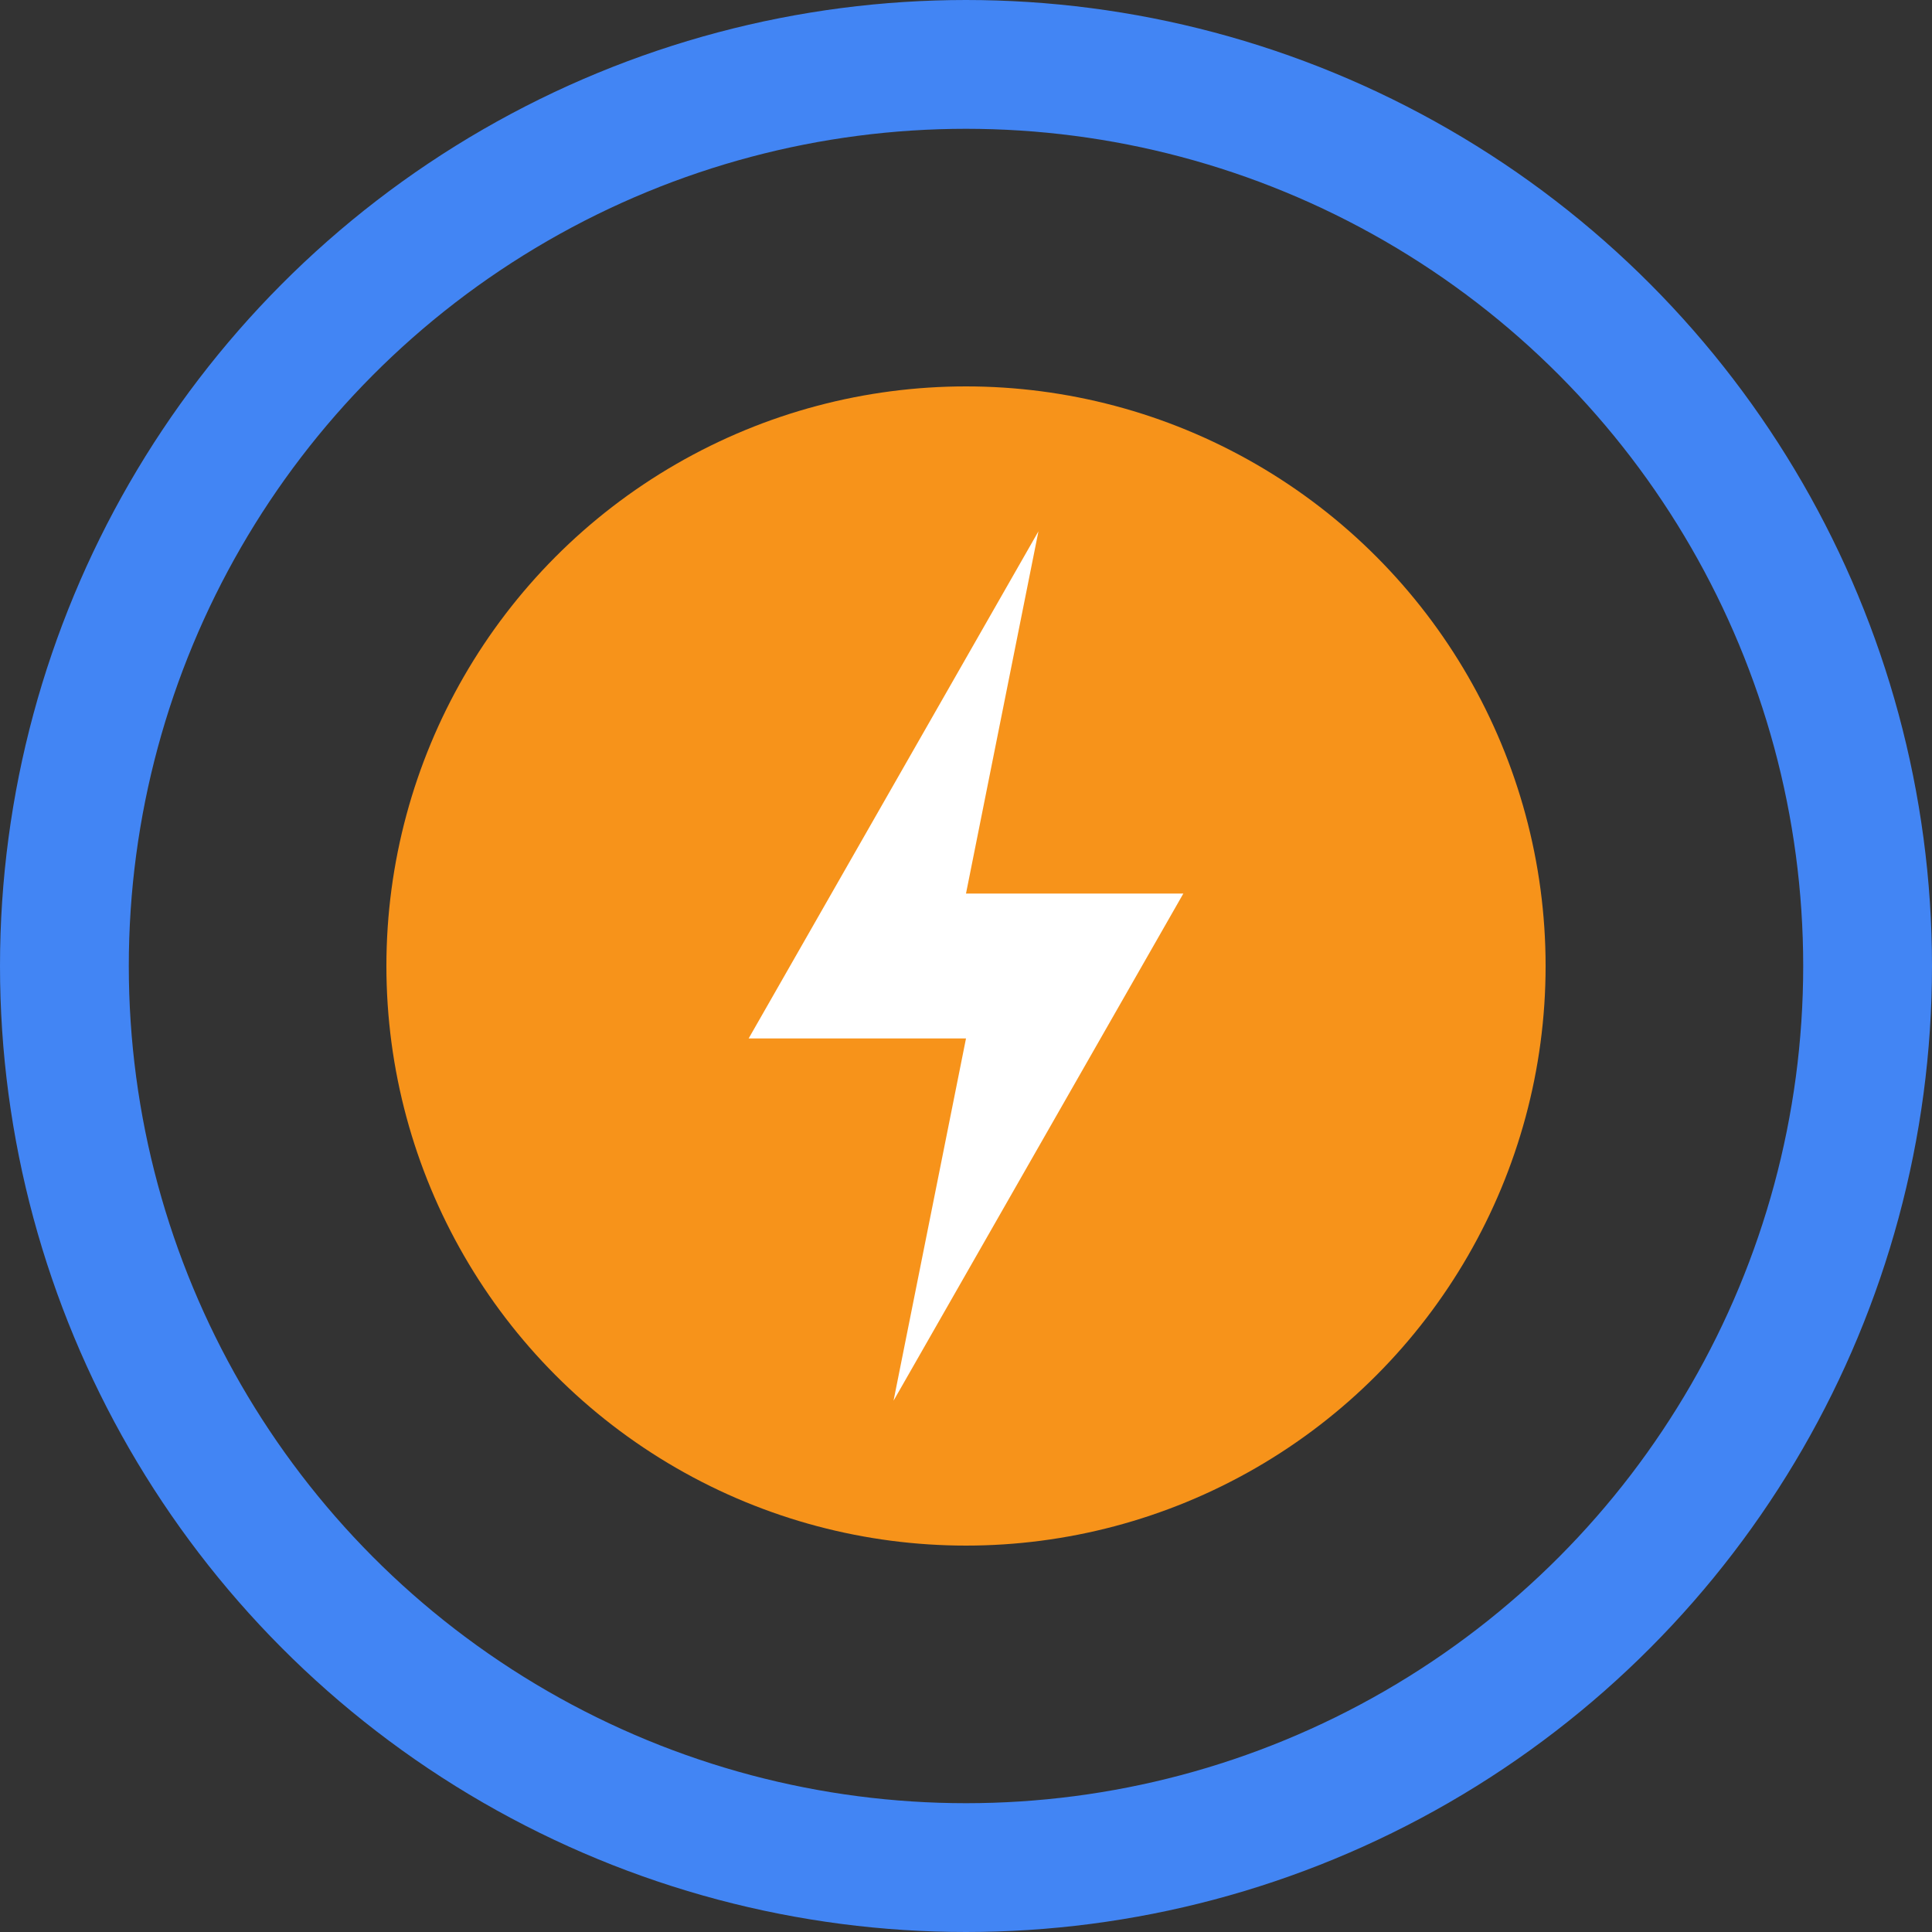 <svg width="60" height="60" fill="none" xmlns="http://www.w3.org/2000/svg"><rect width="100%" height="100%" fill="#333333" stroke="none"/><circle cx="30" cy="30" r="28" stroke="#4285F4" stroke-width="4"/><circle cx="30" cy="30" r="18" fill="#F7931A"/><path fill-rule="evenodd" clip-rule="evenodd" d="m32.25 16.5-9 15.75H30L27.75 43.5l9-15.75H30l2.25-11.25Z" fill="#fff"/></svg>